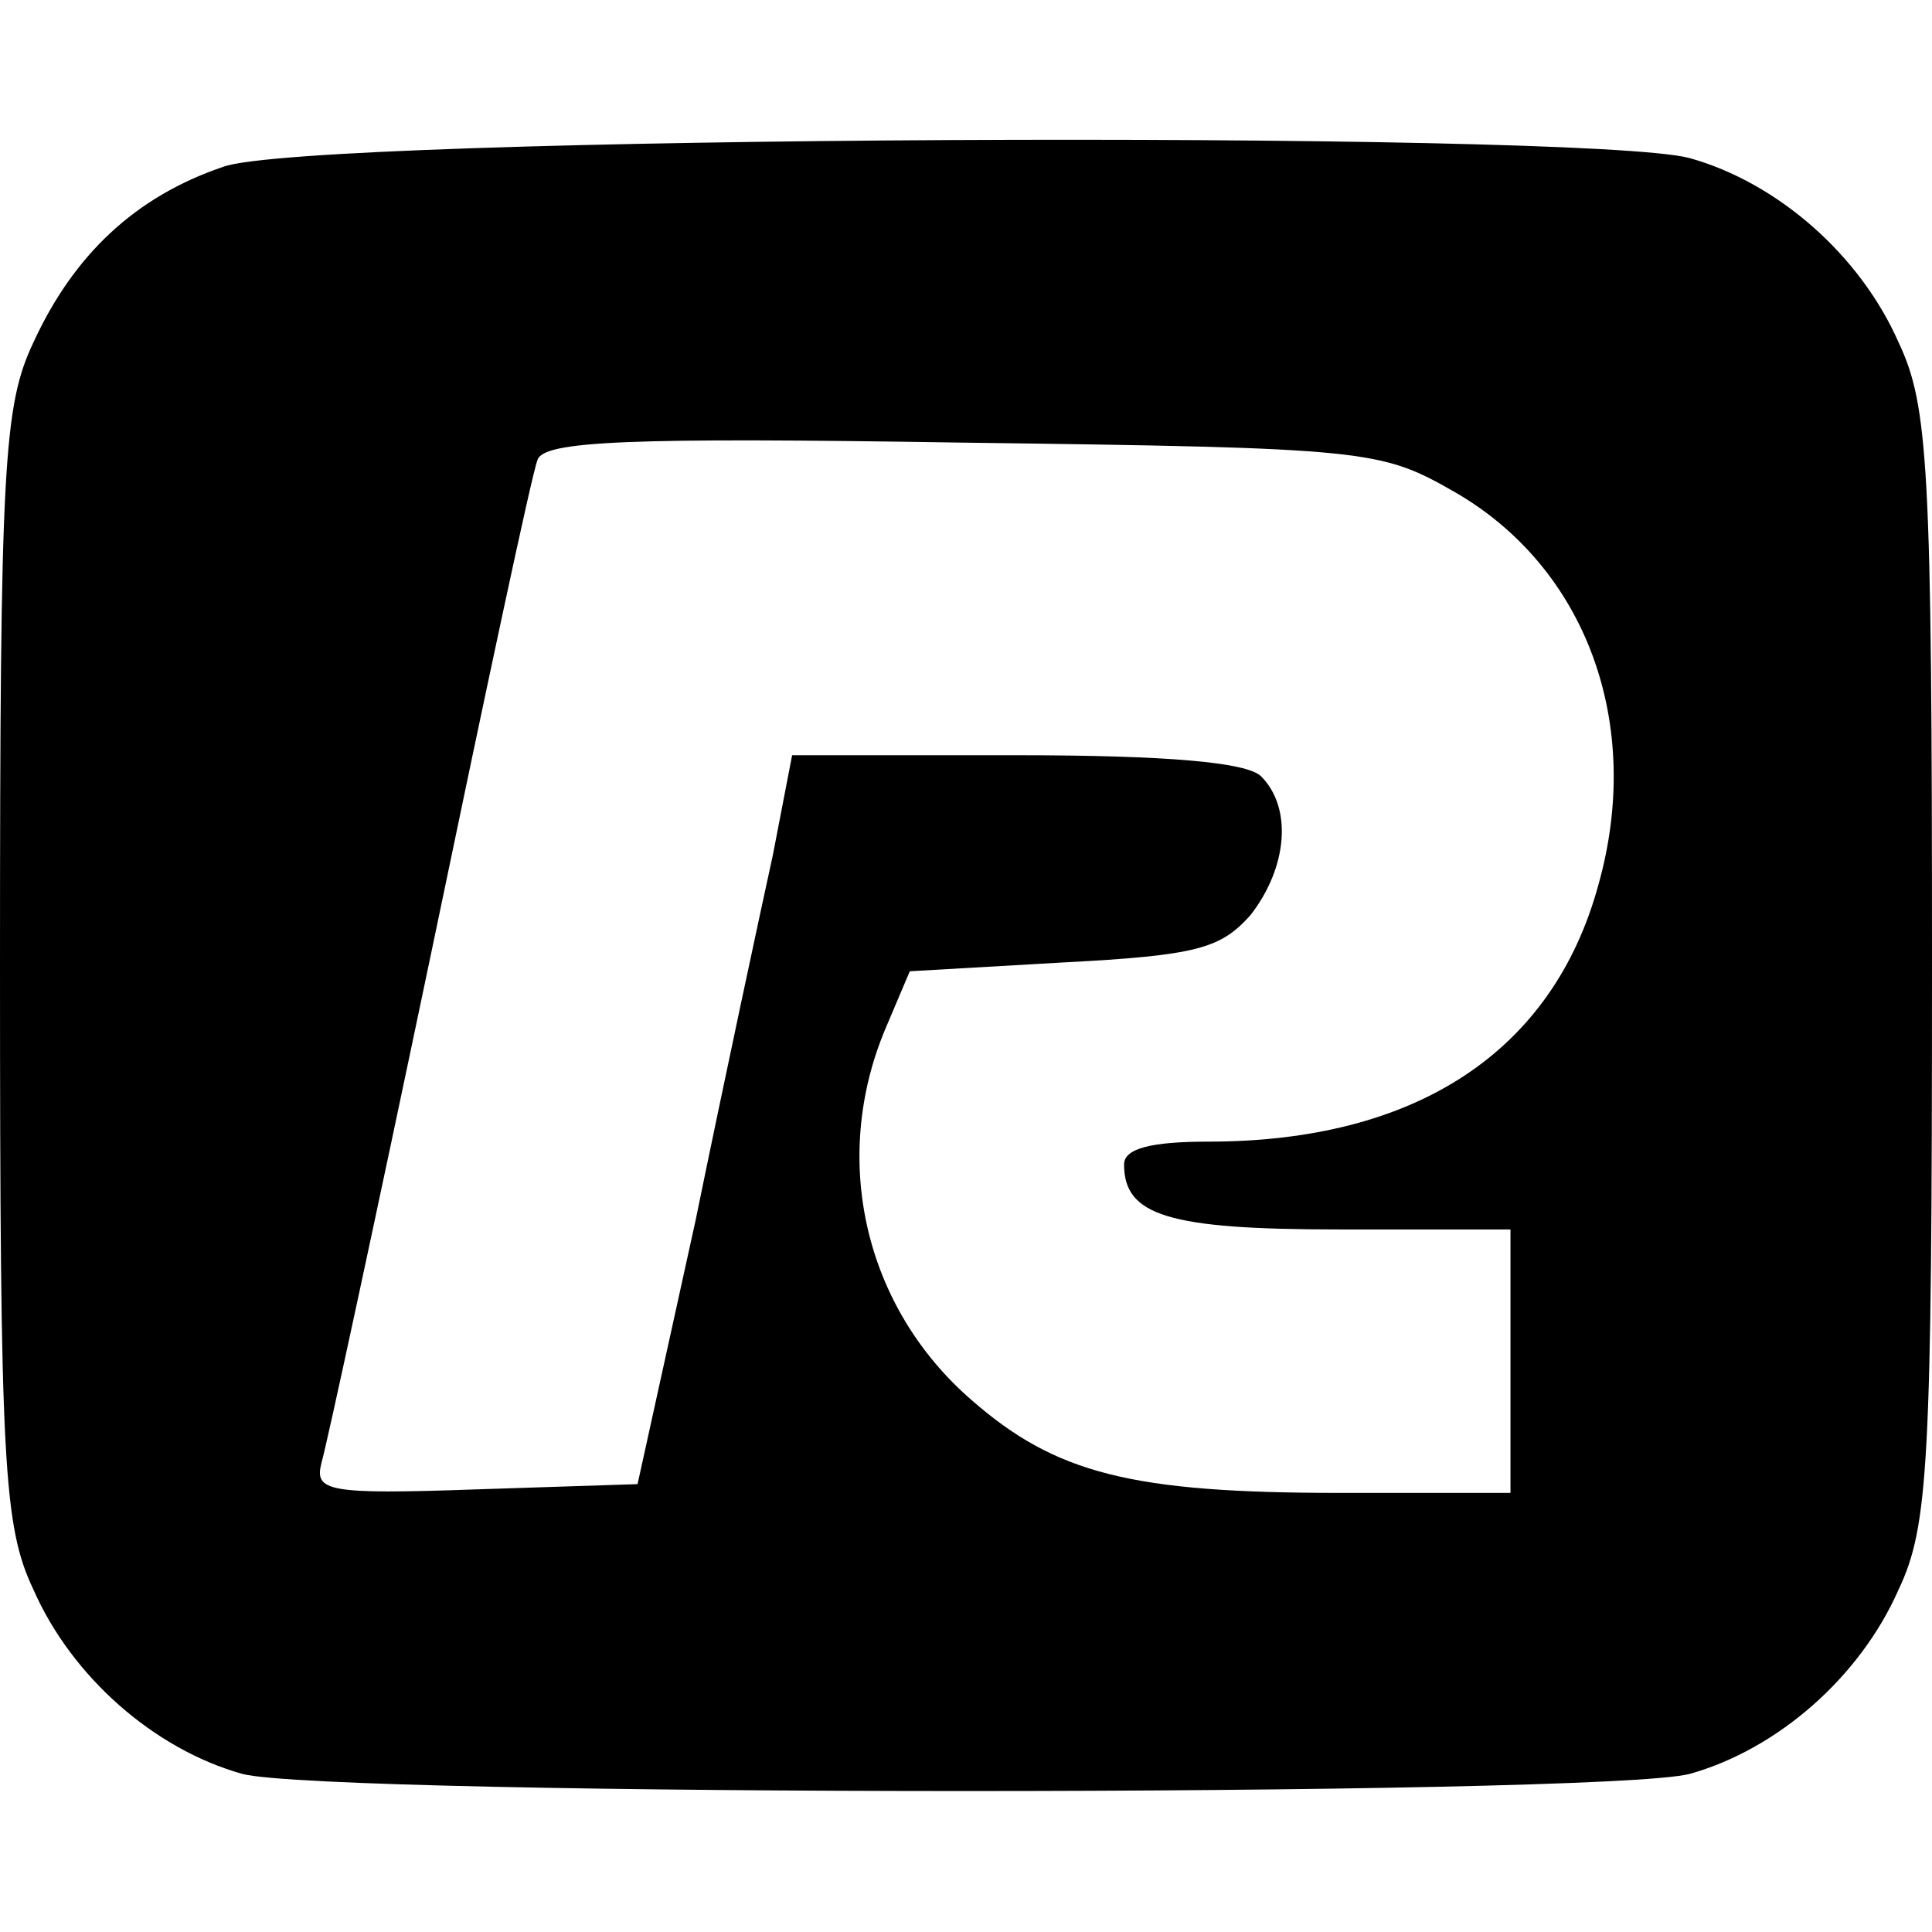 <?xml version="1.0" standalone="no"?>
<!DOCTYPE svg PUBLIC "-//W3C//DTD SVG 20010904//EN"
 "http://www.w3.org/TR/2001/REC-SVG-20010904/DTD/svg10.dtd">
<svg version="1.0" xmlns="http://www.w3.org/2000/svg"
 width="110pt" height="110pt" viewBox="0 0 110 110"
 preserveAspectRatio="xMidYMid meet">
<g transform="translate(0,110) scale(0.1,-0.1)"
fill="#000000" stroke="none">
<path d="M127 1005 c-50 -17 -85 -50 -108 -100 -17 -36 -19 -70 -19 -355 0
-284 2 -319 19 -355 22 -50 69 -91 119 -105 50 -13 774 -13 824 0 50 14 97 55
119 105 17 36 19 71 19 355 0 284 -2 319 -19 355 -22 50 -69 91 -119 105 -60
16 -787 13 -835 -5z m701 -185 c75 -43 108 -132 82 -224 -26 -95 -104 -146
-222 -146 -33 0 -48 -4 -48 -13 0 -29 25 -37 122 -37 l98 0 0 -75 0 -75 -97 0
c-119 0 -162 11 -210 53 -61 53 -80 137 -49 211 l14 33 87 5 c77 4 90 8 107
27 21 27 24 61 6 79 -8 8 -54 12 -139 12 l-128 0 -11 -57 c-7 -32 -27 -125
-44 -208 l-33 -150 -92 -3 c-85 -3 -92 -1 -88 15 3 10 31 140 62 288 31 149
58 276 61 283 3 11 52 13 241 10 232 -3 239 -4 281 -28z"/>
</g>
</svg>
